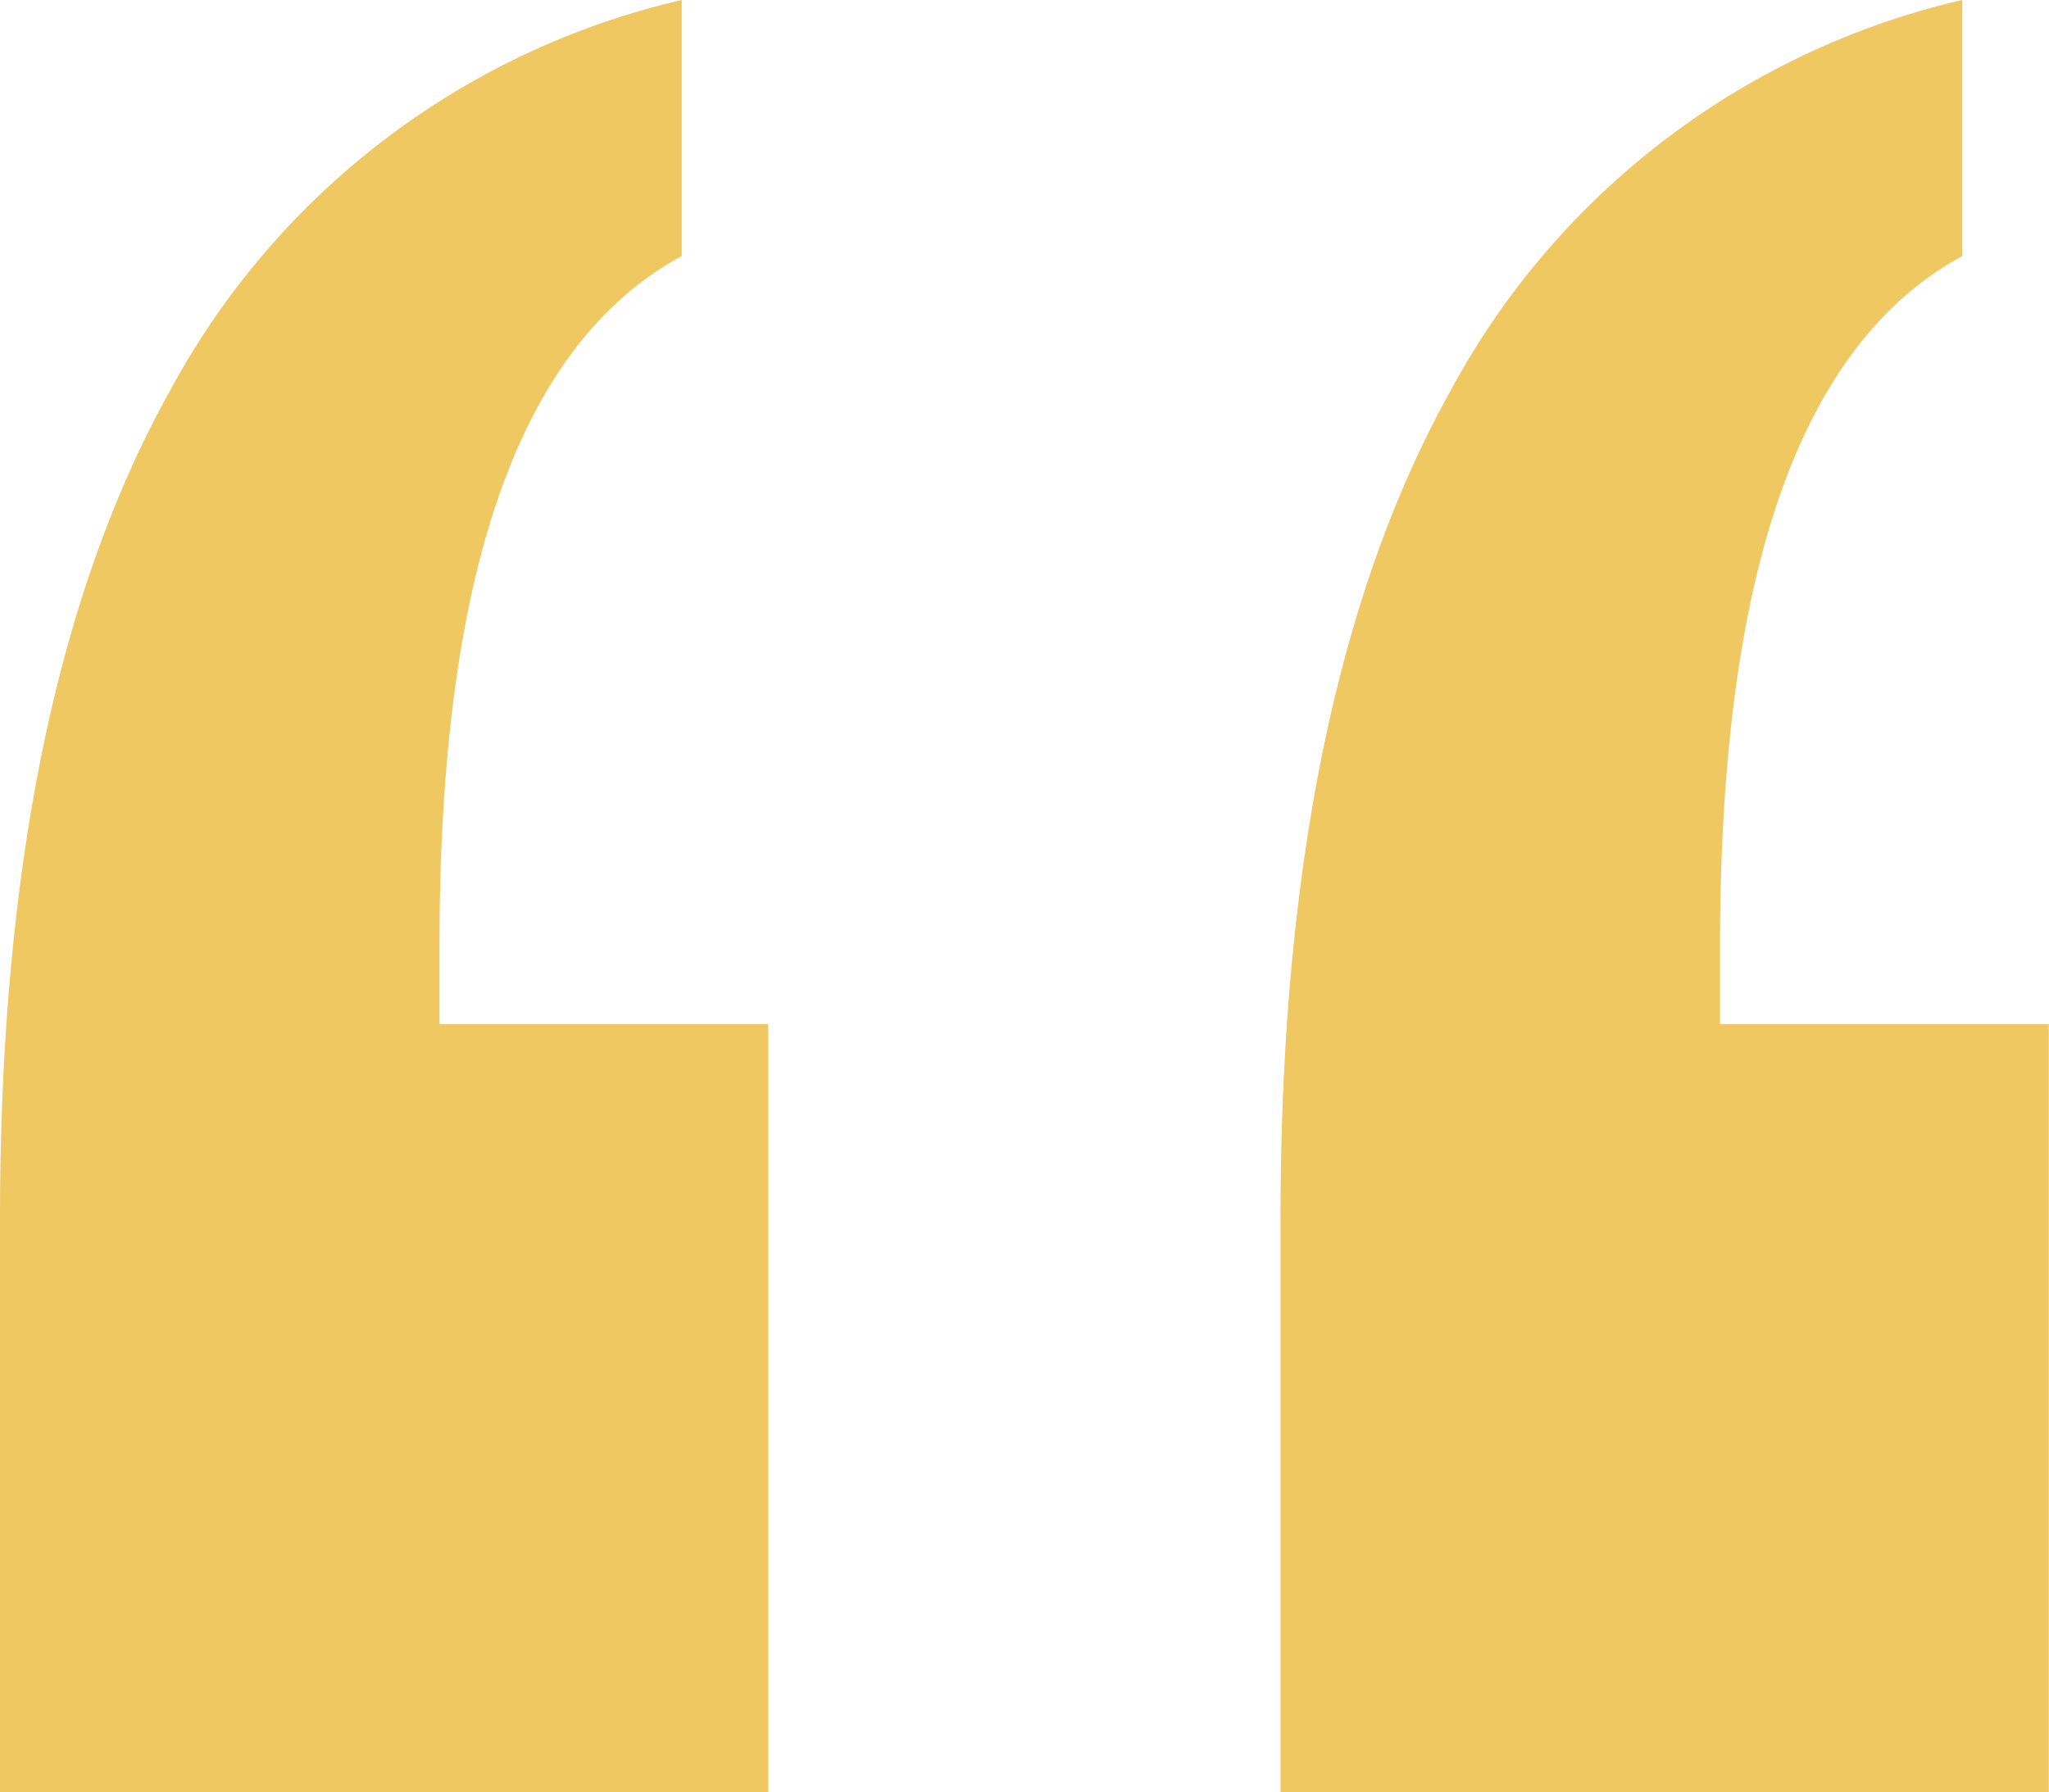 <svg id="Layer_1" data-name="Layer 1" xmlns="http://www.w3.org/2000/svg" viewBox="0 0 81.03 70.9"><defs><style>.cls-1{fill:#f0c862;}</style></defs><title>quote_left</title><path class="cls-1" d="M533.69,214.79v10.13q-4.8,2.6-7.19,9.37t-2.39,17.87v3.14h13v30.39H506.73V263q0-20.67,6.7-32.71A30.89,30.89,0,0,1,533.69,214.79Zm50.64,0v10.13q-4.79,2.6-7.18,9.37t-2.4,17.87v3.14h13v30.39H557.37V263q0-20.67,6.7-32.71A30.89,30.89,0,0,1,584.33,214.79Z" transform="translate(-506.73 -214.79)"/></svg>